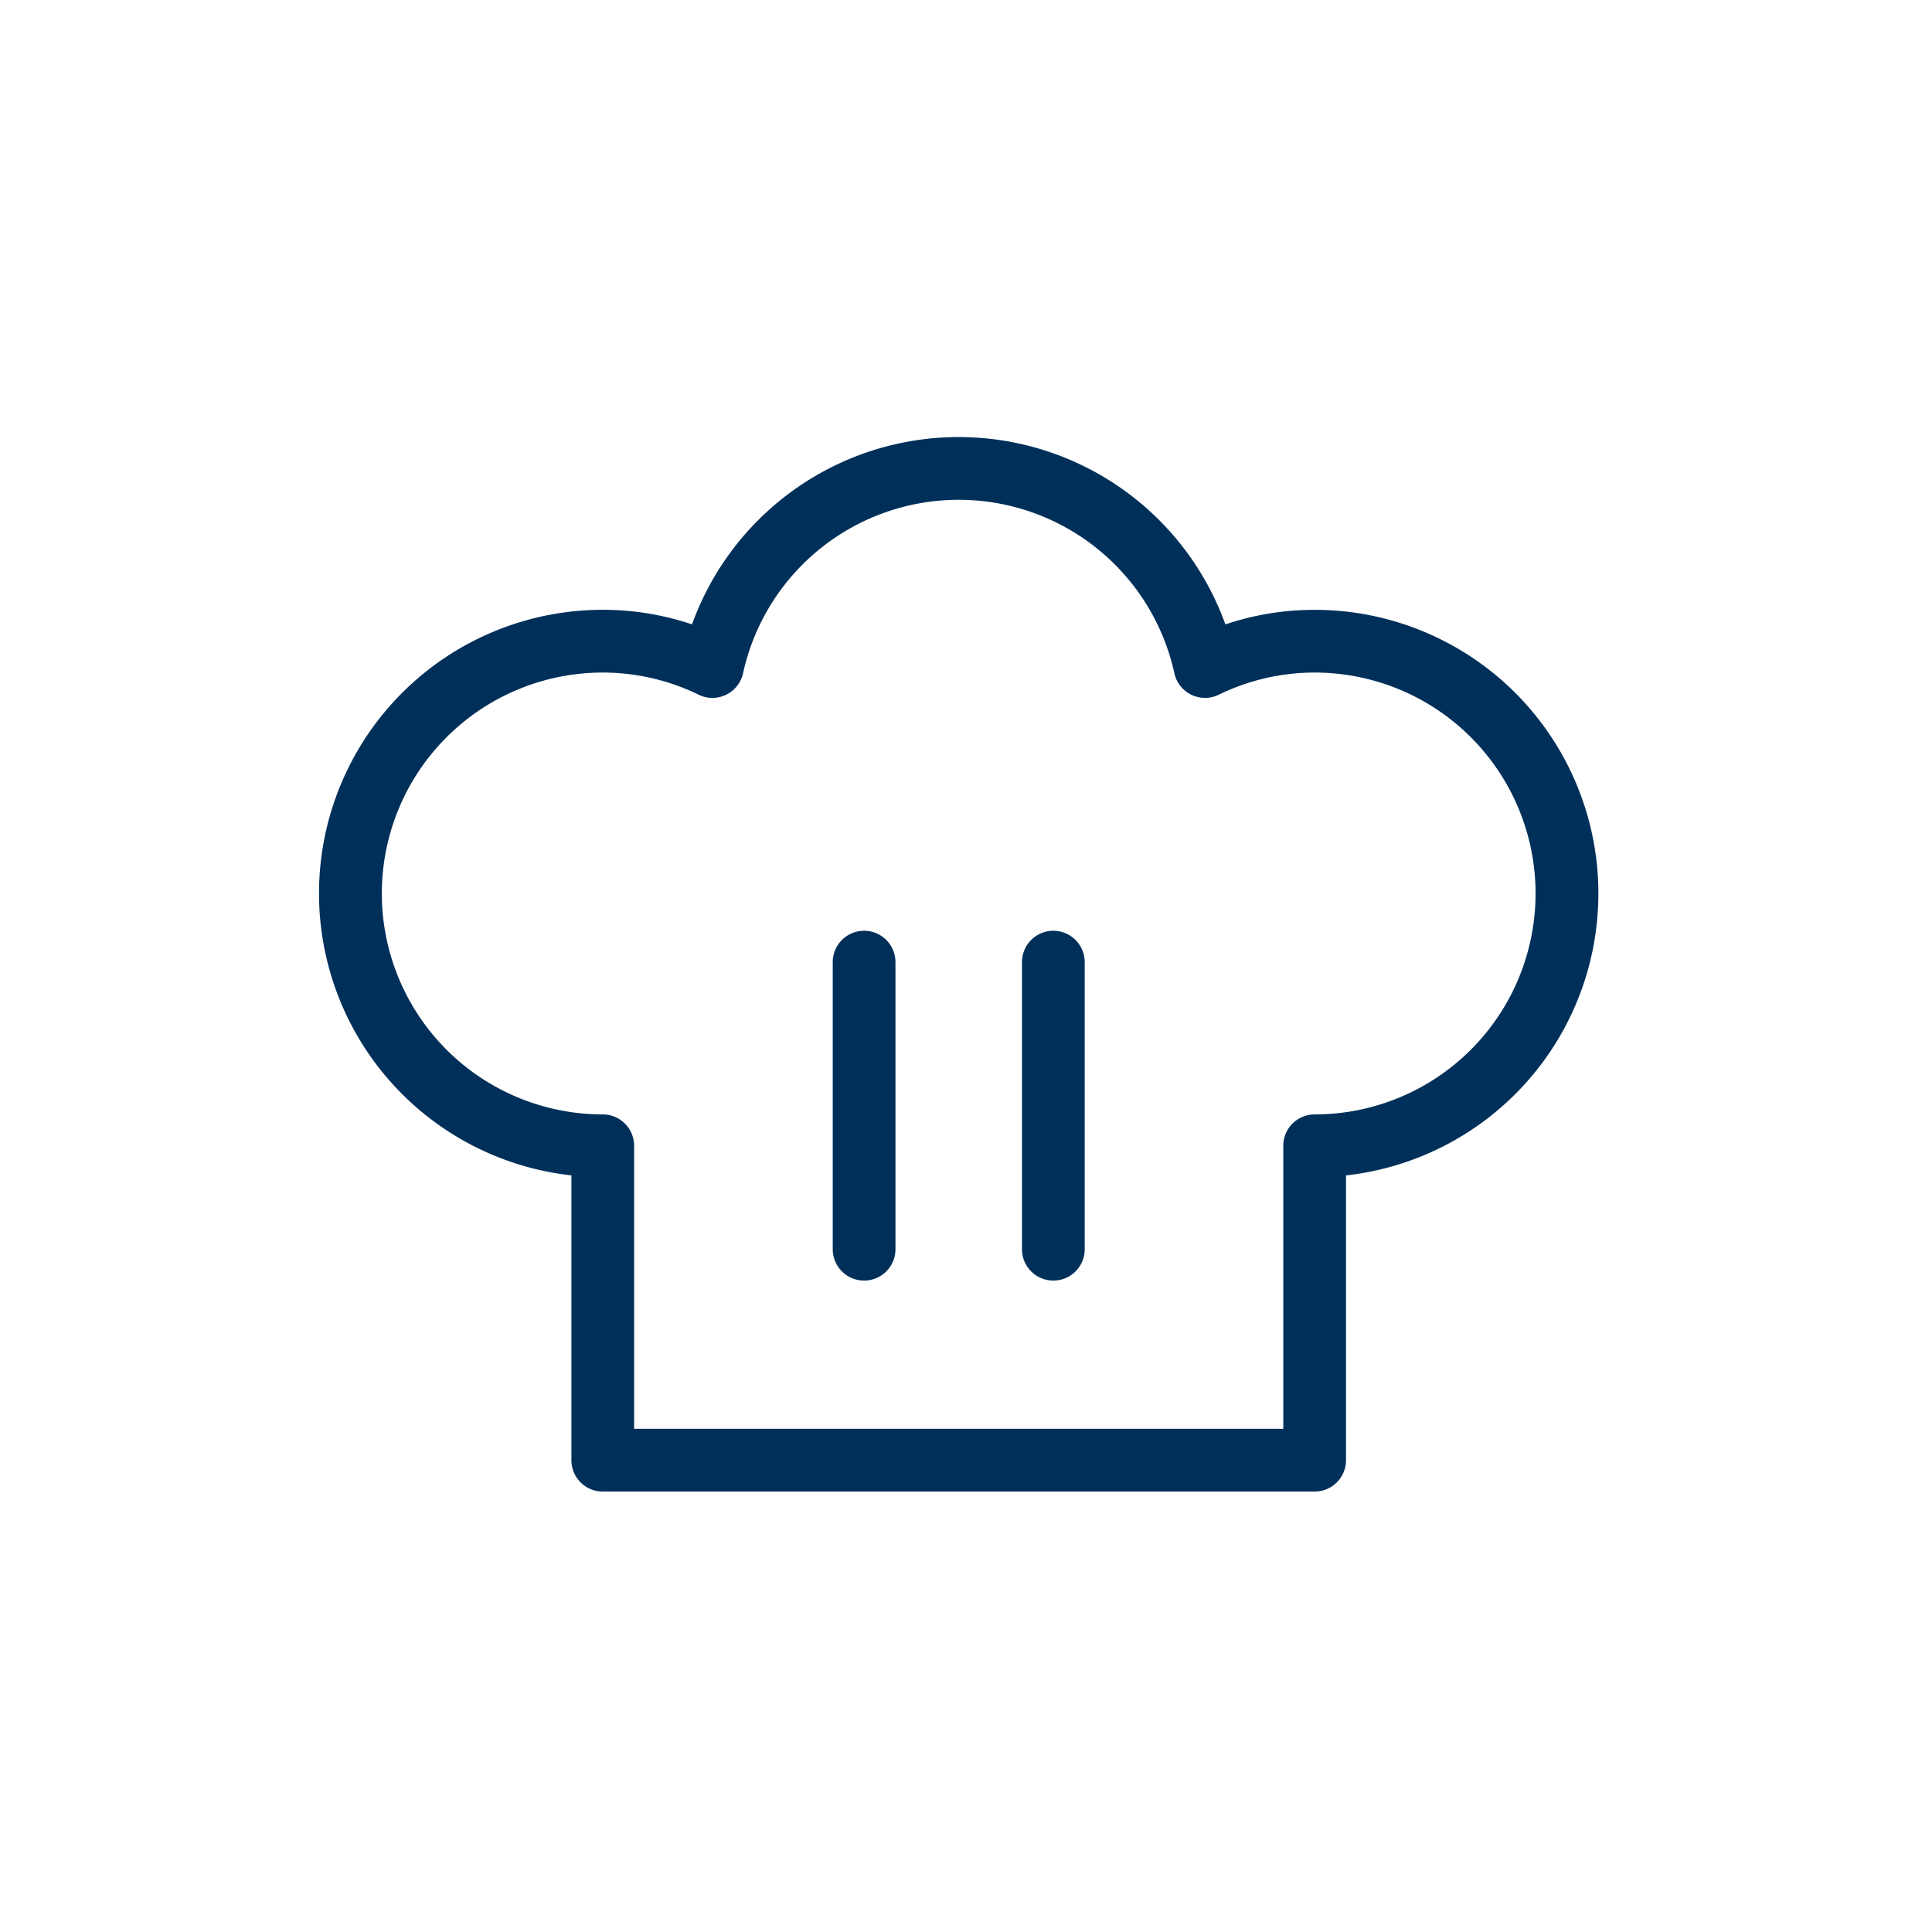 <svg xmlns="http://www.w3.org/2000/svg" xmlns:xlink="http://www.w3.org/1999/xlink" width="77" height="77" viewBox="0 0 77 77">
  <defs>
    <clipPath id="clip-path">
      <rect id="長方形_140131" data-name="長方形 140131" width="77" height="77" transform="translate(193 990)" fill="none" stroke="red" stroke-width="1"/>
    </clipPath>
  </defs>
  <g id="マスクグループ_120" data-name="マスクグループ 120" transform="translate(-193 -990)" clip-path="url(#clip-path)">
    <g id="グループ_4108" data-name="グループ 4108" transform="translate(966.09 2080.005)">
      <path id="パス_4669" data-name="パス 4669" d="M75.305,45.55a10.9,10.9,0,0,0-3.711.648,11.049,11.049,0,0,0-20.95,0,10.875,10.875,0,0,0-3.711-.649,11.055,11.055,0,0,0-1,22.065V79.191a1,1,0,0,0,1,1H75.305a1,1,0,0,0,1-1V67.615a11.055,11.055,0,0,0-1-22.065m0,20.11a1,1,0,0,0-1,1V78.191H47.933V66.66a1,1,0,0,0-1-1,9.055,9.055,0,0,1,0-18.11,8.965,8.965,0,0,1,3.935.91,1,1,0,0,0,1.412-.686,9.05,9.05,0,0,1,17.679,0,1,1,0,0,0,1.412.686,8.951,8.951,0,0,1,3.934-.91,9.055,9.055,0,1,1,0,18.11" transform="translate(-796 -1111)" fill="#00305a" stroke="#00305a" stroke-width="0.5"/>
      <path id="パス_4670" data-name="パス 4670" d="M57.349,58.341a1,1,0,0,0-1,1V70.783a1,1,0,0,0,2,0V59.341a1,1,0,0,0-1-1" transform="translate(-796 -1111)" fill="#00305a" stroke="#00305a" stroke-width="0.5"/>
      <path id="パス_4671" data-name="パス 4671" d="M64.891,58.341a1,1,0,0,0-1,1V70.783a1,1,0,0,0,2,0V59.341a1,1,0,0,0-1-1" transform="translate(-796 -1111)" fill="#00305a" stroke="#00305a" stroke-width="0.5"/>
    </g>
  </g>
</svg>
